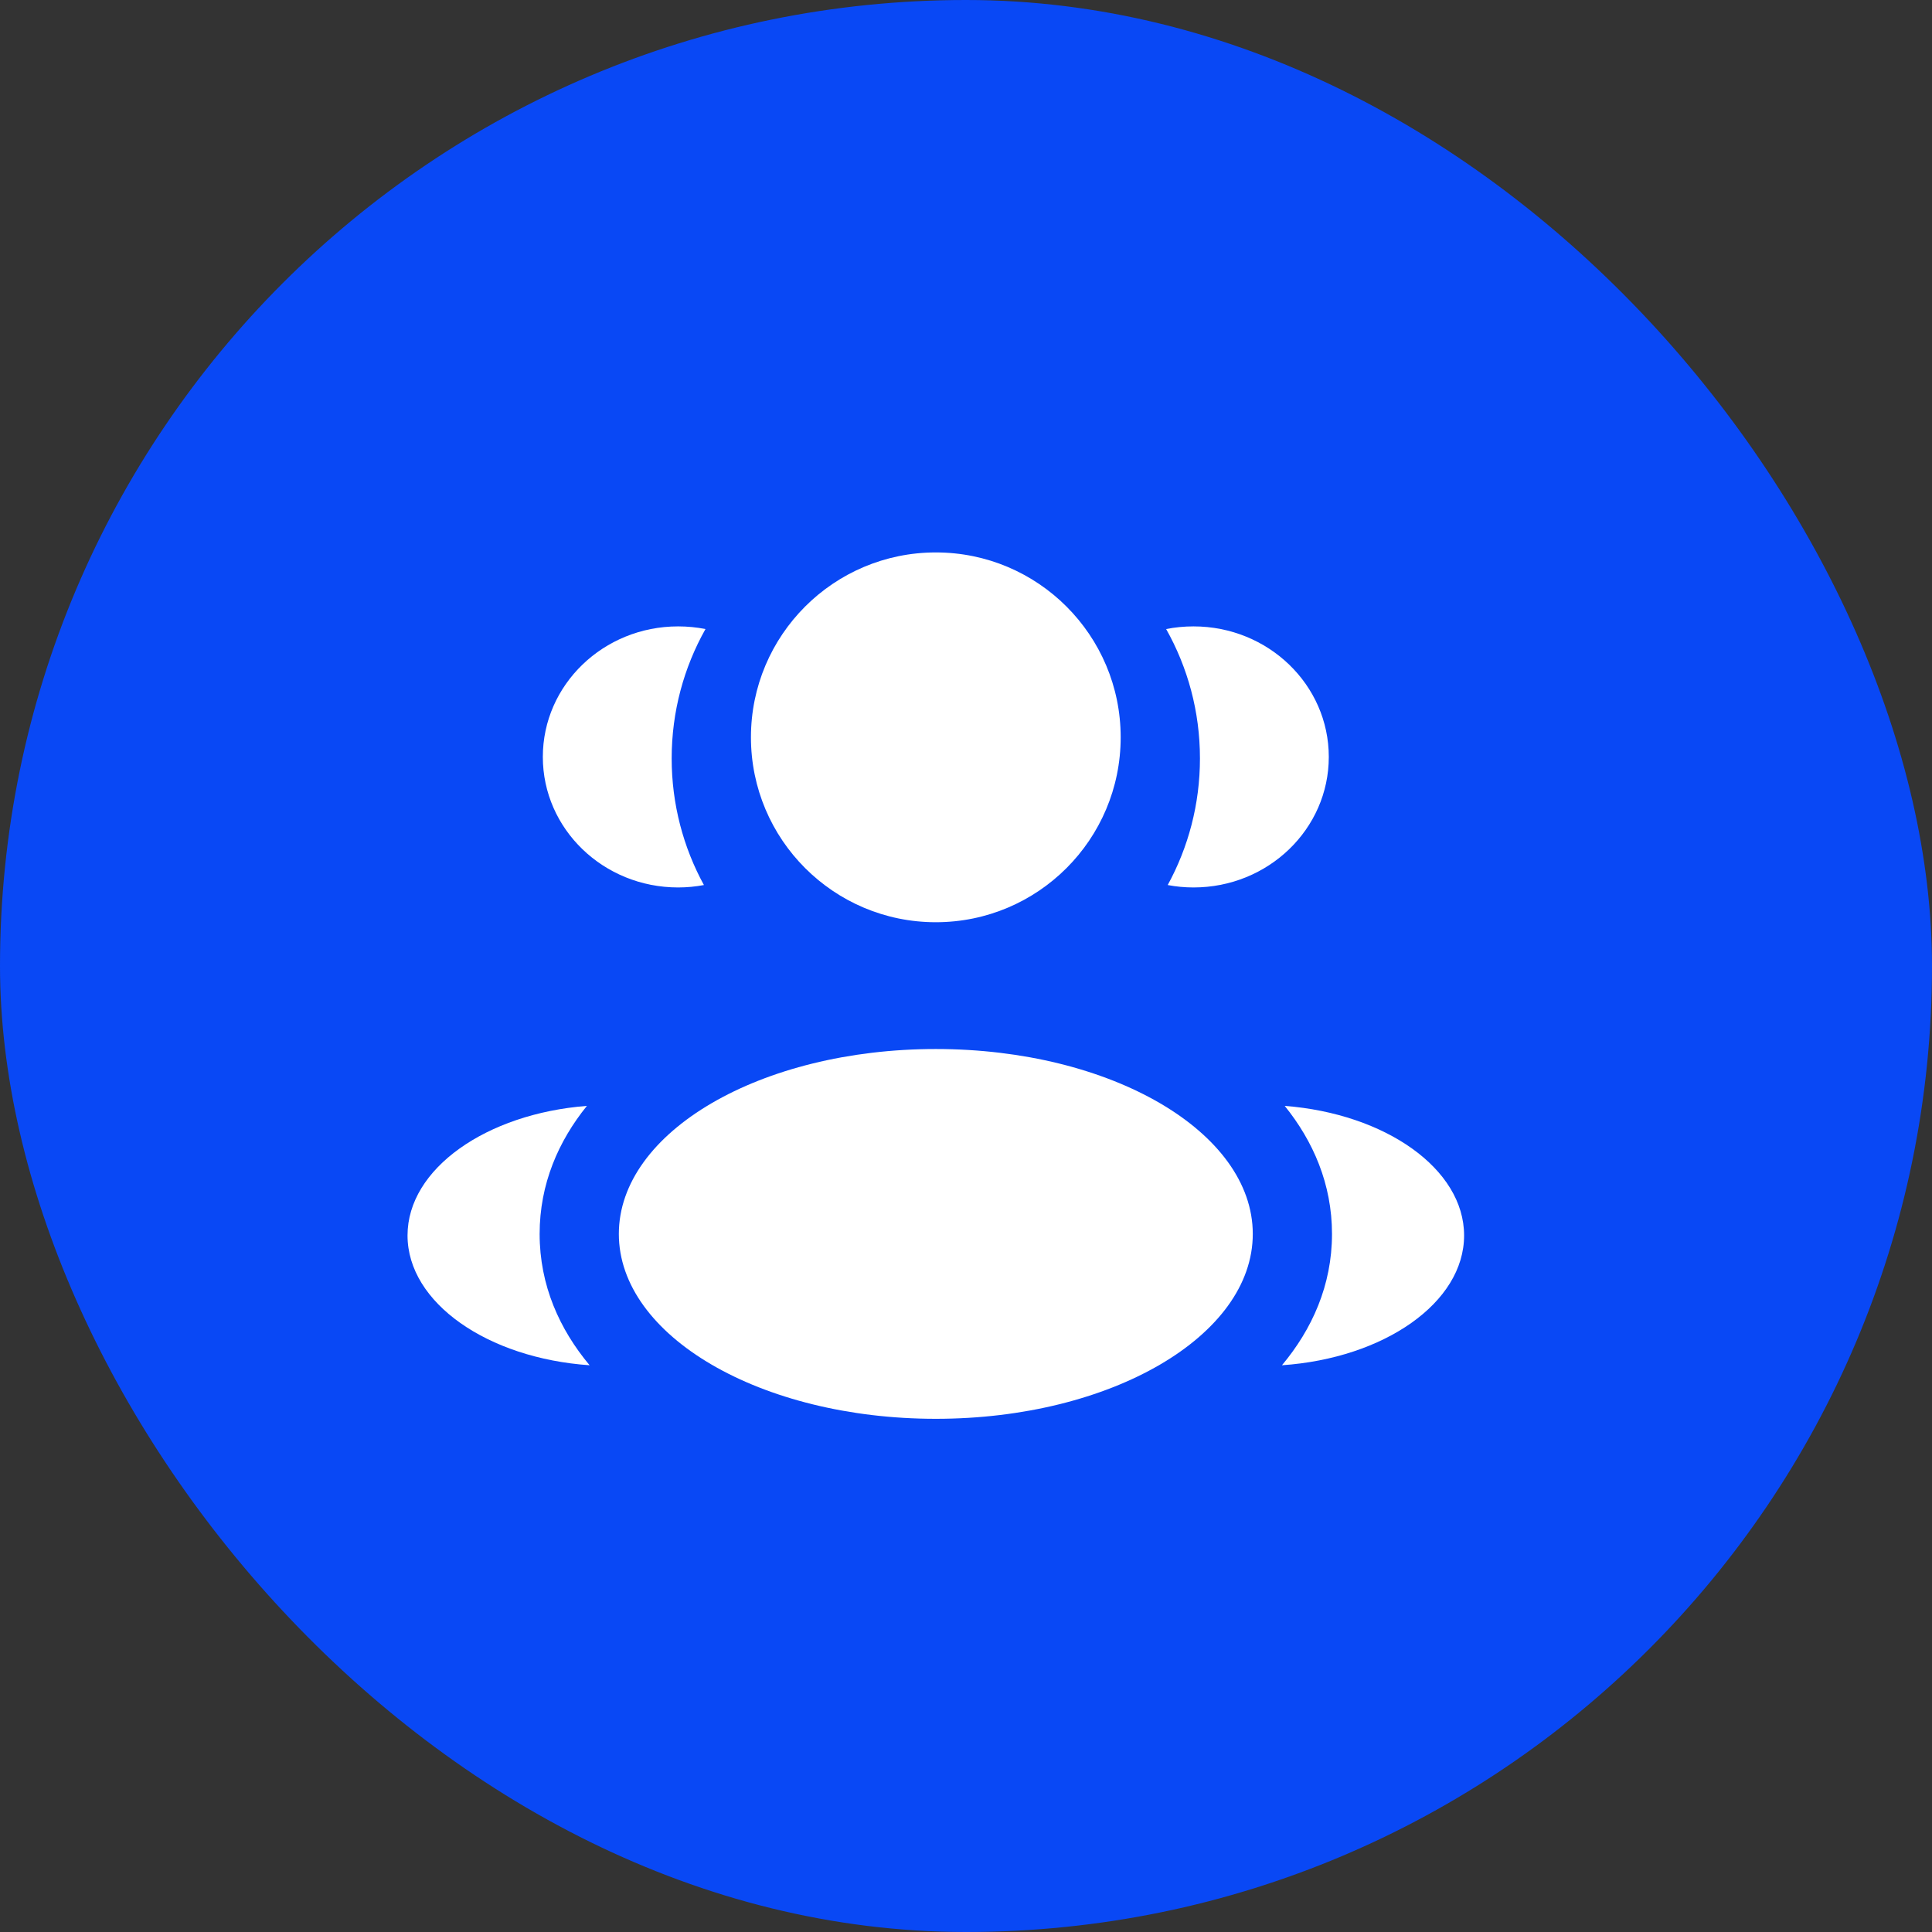 <?xml version="1.0" encoding="UTF-8"?> <svg xmlns="http://www.w3.org/2000/svg" width="32" height="32" viewBox="0 0 32 32" fill="none"><rect x="0" y="0" width="32" height="32" fill="#333333" stroke="none"/> <rect width="32" height="32" rx="16" fill="#0948F5"></rect> <path d="M18.562 12.212C18.562 13.904 17.191 15.275 15.5 15.275C13.809 15.275 12.438 13.904 12.438 12.212C12.438 10.521 13.809 9.15 15.5 9.15C17.191 9.15 18.562 10.521 18.562 12.212Z" fill="white"></path> <path d="M20.75 20.438C20.75 22.129 18.399 23.5 15.5 23.5C12.601 23.5 10.25 22.129 10.25 20.438C10.25 18.746 12.601 17.375 15.5 17.375C18.399 17.375 20.75 18.746 20.75 20.438Z" fill="white"></path> <path d="M11.232 10.375C11.387 10.375 11.539 10.39 11.685 10.419C11.328 11.053 11.125 11.784 11.125 12.562C11.125 13.322 11.319 14.037 11.659 14.659C11.521 14.685 11.378 14.699 11.232 14.699C9.994 14.699 8.991 13.731 8.991 12.537C8.991 11.343 9.994 10.375 11.232 10.375Z" fill="white"></path> <path d="M9.766 22.613C9.269 22.019 8.938 21.29 8.938 20.438C8.938 19.611 9.249 18.901 9.721 18.317C8.055 18.446 6.75 19.358 6.75 20.463C6.75 21.579 8.078 22.497 9.766 22.613Z" fill="white"></path> <path d="M19.875 12.562C19.875 13.322 19.681 14.037 19.341 14.659C19.479 14.685 19.622 14.699 19.768 14.699C21.006 14.699 22.009 13.731 22.009 12.537C22.009 11.343 21.006 10.375 19.768 10.375C19.613 10.375 19.461 10.39 19.315 10.419C19.672 11.053 19.875 11.784 19.875 12.562Z" fill="white"></path> <path d="M21.233 22.613C22.922 22.497 24.25 21.579 24.25 20.463C24.25 19.358 22.945 18.446 21.279 18.317C21.75 18.901 22.062 19.611 22.062 20.438C22.062 21.29 21.73 22.019 21.233 22.613Z" fill="white"></path> </svg> 